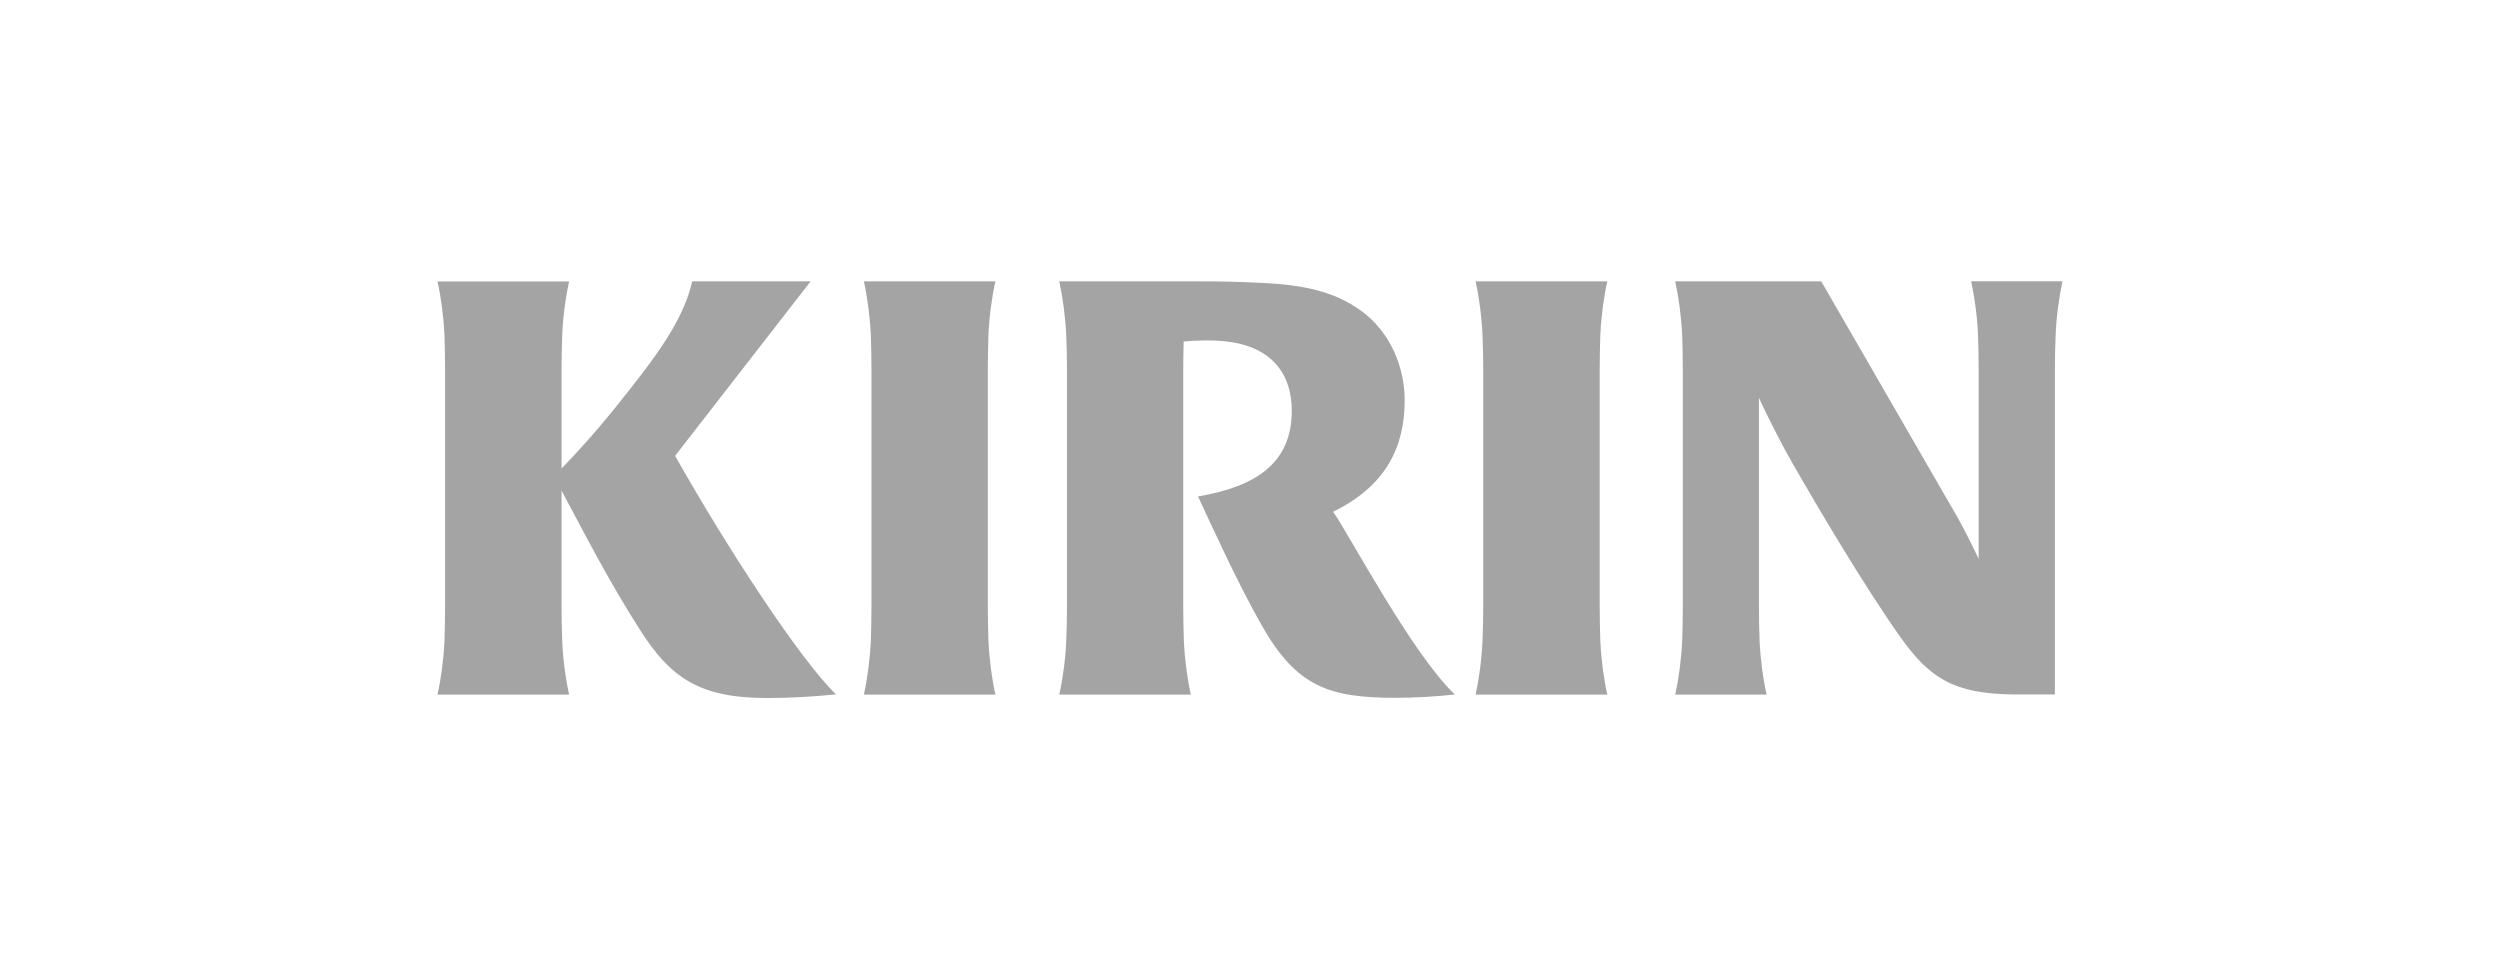 <?xml version="1.0" encoding="utf-8"?>
<svg xmlns="http://www.w3.org/2000/svg" id="Layer_1" style="enable-background:new 0 0 240 94;" version="1.1" viewBox="0 0 240 94" x="0px" y="0px">
<style type="text/css">
	.st0{fill:#A4A4A4;}
	.st1{fill:#969699;}
	.st2{fill:#FFFFFF;}
	.st3{fill:#FDFDFD;}
	.st4{fill:#97948B;}
	.st5{fill-rule:evenodd;clip-rule:evenodd;fill:#A4A4A4;}
	.st6{fill:#FDFCFC;}
	.st7{fill:#FCFCFC;}
	.st8{fill:#FBFBFB;}
	.st9{fill:#FAFAFA;}
	.st10{fill:#FBFAFA;}
	.st11{fill:#F4F4F4;}
	.st12{fill:#F5F2F2;}
	.st13{fill:#D8D8D8;}
	.st14{fill:#F0F0F0;}
	.st15{fill:#FCFBFB;}
	.st16{fill:#7B2229;}
	.st17{fill:#94444A;}
	.st18{fill:#F9EBEC;}
	.st19{fill:#875054;}
	.st20{fill:#6B6969;}
	.st21{fill:#FBF9F9;}
	.st22{fill:#F9F7F7;}
	.st23{fill:#EBE7E7;}
	.st24{fill:#EAB4B9;}
	.st25{fill:none;stroke:#A4A4A4;stroke-width:0.918;stroke-miterlimit:10;}
</style>
<g>
	<path class="st0" d="M94.89,32.19c0.07-1.79,0.34-3.73,0.67-5.18H82.93c0.33,1.45,0.59,3.39,0.67,5.18&#xD;&#xA;		c0.03,0.79,0.06,2.36,0.06,3.3V58.2c0,0.94-0.03,2.5-0.06,3.3c-0.08,1.79-0.34,3.73-0.67,5.18h12.63&#xD;&#xA;		c-0.33-1.45-0.59-3.39-0.67-5.18c-0.03-0.79-0.06-2.36-0.06-3.3V35.48C94.83,34.55,94.86,32.98,94.89,32.19 M153.63,32.19&#xD;&#xA;		c0.08-1.79,0.34-3.73,0.67-5.18h-12.64c0.32,1.45,0.59,3.39,0.66,5.18c0.04,0.79,0.07,2.36,0.07,3.3V58.2c0,0.94-0.03,2.5-0.07,3.3&#xD;&#xA;		c-0.07,1.79-0.34,3.73-0.66,5.18h12.64c-0.33-1.45-0.59-3.39-0.67-5.18c-0.03-0.79-0.06-2.36-0.06-3.3V35.48&#xD;&#xA;		C153.57,34.55,153.6,32.98,153.63,32.19 M197.27,66.67V35.48c0-0.94,0.03-2.5,0.07-3.3c0.07-1.79,0.34-3.73,0.66-5.18h-8.77&#xD;&#xA;		c0.32,1.45,0.59,3.4,0.66,5.18c0.03,0.79,0.06,2.36,0.06,3.3v18.18c-0.67-1.44-1.48-3.02-2.02-3.98&#xD;&#xA;		c-0.87-1.52-13.09-22.67-13.09-22.67l-14.02,0c0.32,1.45,0.59,3.4,0.67,5.18c0.03,0.79,0.06,2.36,0.06,3.3V58.2&#xD;&#xA;		c0,0.94-0.03,2.5-0.06,3.3c-0.08,1.79-0.34,3.73-0.67,5.18h8.77c-0.33-1.45-0.59-3.39-0.67-5.18c-0.04-0.79-0.06-2.36-0.06-3.3&#xD;&#xA;		V38.2c0.87,1.9,2.25,4.59,3.19,6.22c2.49,4.35,6.84,11.71,10.3,16.62c2.87,4.07,5.19,5.58,11.07,5.63L197.27,66.67z M77.82,27.01&#xD;&#xA;		l-11.37,0c-0.88,4.05-4.16,8.09-7.38,12.12c-2.15,2.68-4.16,4.81-5.16,5.85v-9.48c0-0.94,0.03-2.5,0.06-3.3&#xD;&#xA;		c0.07-1.78,0.34-3.73,0.66-5.18H42c0.33,1.45,0.59,3.4,0.67,5.18c0.03,0.79,0.06,2.36,0.06,3.3V58.2c0,0.94-0.03,2.5-0.06,3.3&#xD;&#xA;		c-0.08,1.79-0.34,3.73-0.67,5.18h12.63c-0.32-1.45-0.59-3.39-0.66-5.18c-0.03-0.79-0.06-2.36-0.06-3.3v-11.1&#xD;&#xA;		c2.17,4.06,4.59,8.78,7.53,13.37c2.9,4.53,5.61,6.54,12.2,6.54c2.21,0,4.34-0.12,6.61-0.35c-3.49-3.41-10.42-14-15.44-22.9&#xD;&#xA;		L77.82,27.01z M127.98,49.13c4.93-2.41,6.87-6.05,6.87-10.71c0-3.09-1.33-6.55-4.24-8.63c-2.65-1.89-5.71-2.47-9.62-2.64&#xD;&#xA;		c-2.39-0.11-3.63-0.14-6.07-0.14l-13.23,0c0.32,1.45,0.59,3.4,0.67,5.18c0.04,0.79,0.07,2.36,0.07,3.3V58.2&#xD;&#xA;		c0,0.94-0.03,2.5-0.07,3.3c-0.07,1.79-0.34,3.73-0.67,5.18h12.63c-0.33-1.45-0.59-3.39-0.67-5.18c-0.03-0.79-0.06-2.36-0.06-3.3&#xD;&#xA;		V35.48c0-0.73,0.02-1.86,0.04-2.69c0.57-0.07,1.49-0.11,2.19-0.11c1.14,0,2.19,0.08,3.2,0.32c3.27,0.78,4.99,3.08,4.99,6.43&#xD;&#xA;		c0,5-3.4,7.28-9,8.23c1.66,3.58,3.92,8.51,6.09,12.33c3.37,5.97,6.52,7,12.91,7c1.9,0,3.93-0.13,5.65-0.32&#xD;&#xA;		C135.49,62.67,129.56,51.37,127.98,49.13"/>
</g>
</svg>